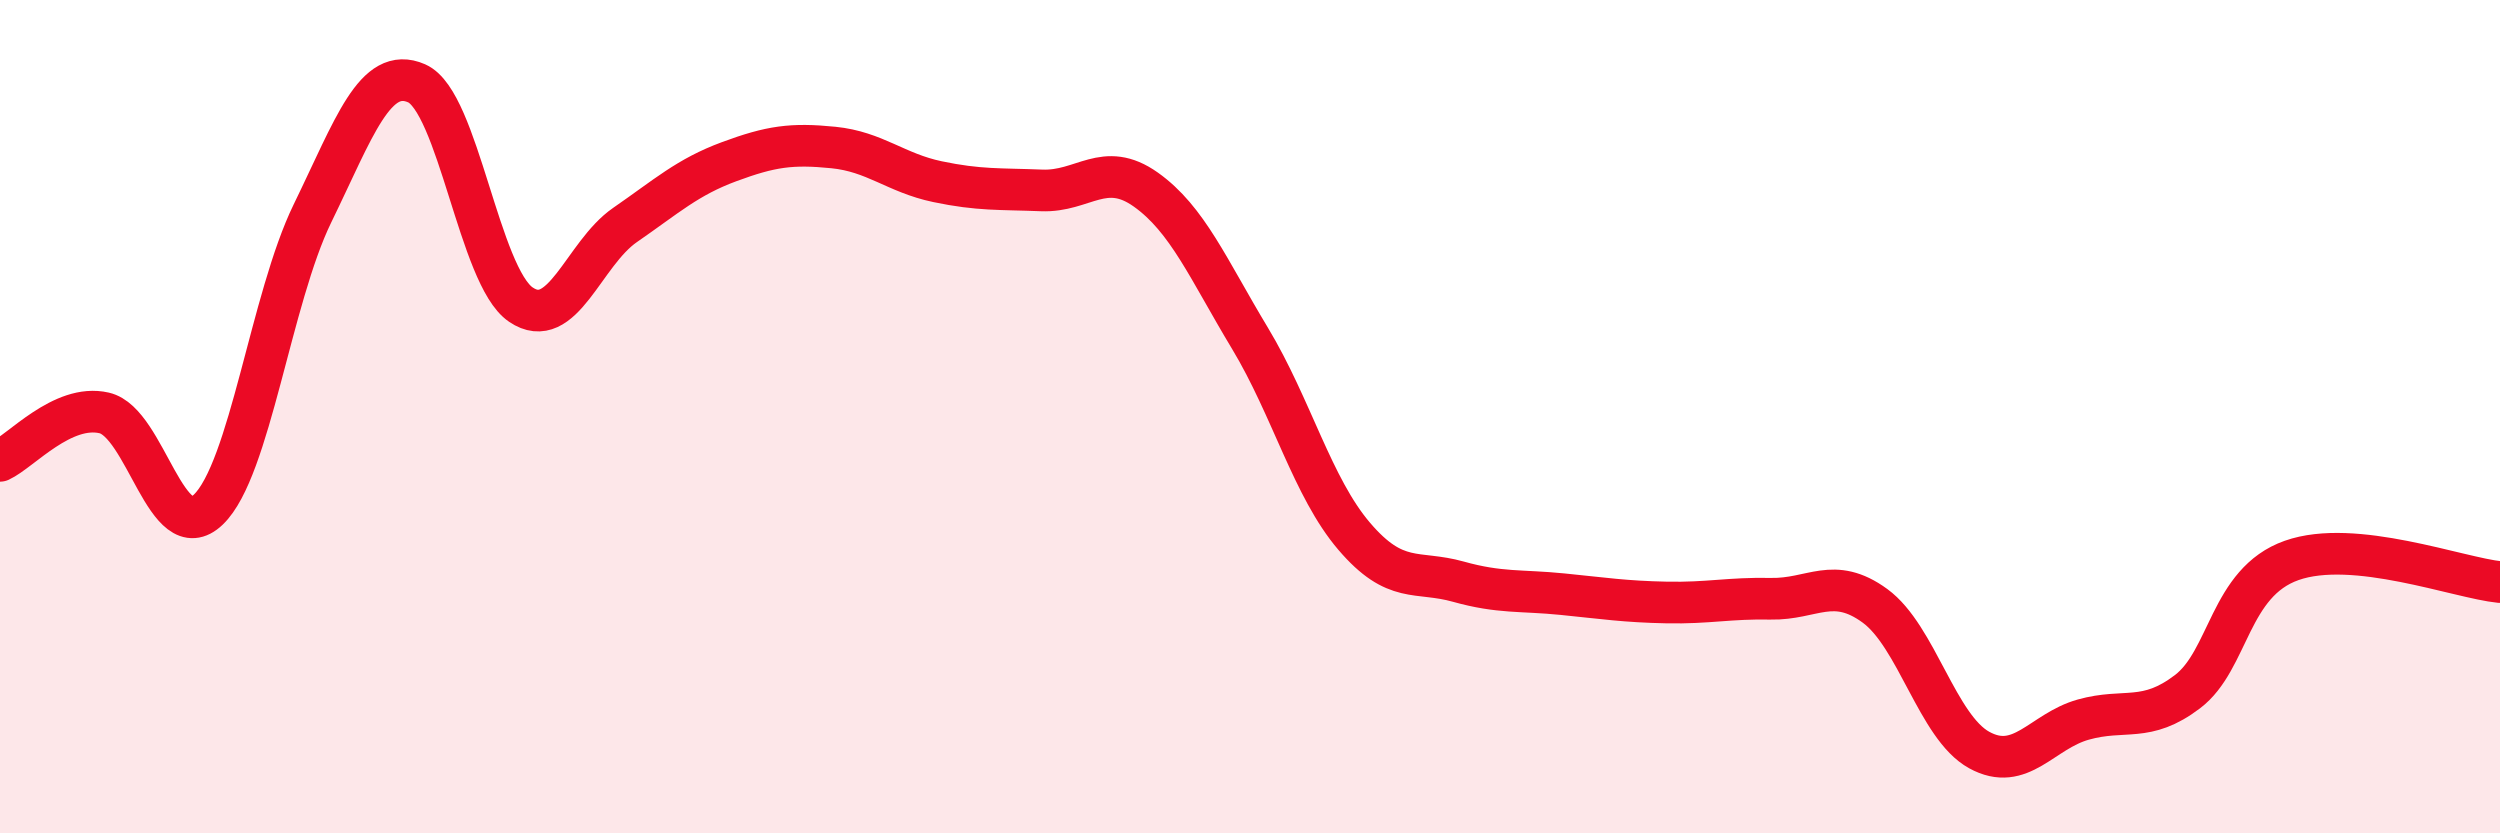 
    <svg width="60" height="20" viewBox="0 0 60 20" xmlns="http://www.w3.org/2000/svg">
      <path
        d="M 0,11.06 C 0.5,10.83 1.5,9.68 2.5,9.91 C 3.5,10.14 4,13.19 5,12.23 C 6,11.27 6.5,7.17 7.5,5.12 C 8.5,3.07 9,1.56 10,2 C 11,2.44 11.5,6.63 12.5,7.31 C 13.5,7.99 14,6.09 15,5.4 C 16,4.71 16.5,4.25 17.5,3.88 C 18.5,3.51 19,3.44 20,3.54 C 21,3.64 21.5,4.15 22.5,4.36 C 23.5,4.57 24,4.53 25,4.57 C 26,4.61 26.5,3.84 27.5,4.55 C 28.5,5.26 29,6.46 30,8.12 C 31,9.78 31.5,11.7 32.5,12.87 C 33.5,14.04 34,13.68 35,13.96 C 36,14.24 36.5,14.16 37.5,14.26 C 38.5,14.36 39,14.44 40,14.46 C 41,14.48 41.5,14.35 42.5,14.37 C 43.5,14.39 44,13.81 45,14.54 C 46,15.27 46.5,17.45 47.5,18 C 48.5,18.55 49,17.55 50,17.27 C 51,16.99 51.5,17.36 52.5,16.6 C 53.5,15.84 53.5,13.98 55,13.45 C 56.5,12.92 59,13.87 60,13.97L60 20L0 20Z"
        fill="#EB0A25"
        opacity="0.1"
        stroke-linecap="round"
        stroke-linejoin="round"
      />
      <path
        d="M 0,11.06 C 0.5,10.83 1.5,9.68 2.5,9.91 C 3.5,10.14 4,13.19 5,12.23 C 6,11.27 6.5,7.17 7.5,5.12 C 8.5,3.07 9,1.56 10,2 C 11,2.44 11.5,6.63 12.5,7.31 C 13.5,7.99 14,6.09 15,5.4 C 16,4.71 16.5,4.25 17.5,3.88 C 18.5,3.51 19,3.44 20,3.54 C 21,3.64 21.5,4.15 22.5,4.36 C 23.5,4.57 24,4.53 25,4.57 C 26,4.61 26.5,3.84 27.5,4.55 C 28.5,5.26 29,6.46 30,8.12 C 31,9.78 31.5,11.7 32.5,12.87 C 33.5,14.04 34,13.68 35,13.96 C 36,14.24 36.5,14.16 37.5,14.26 C 38.5,14.36 39,14.44 40,14.46 C 41,14.48 41.5,14.35 42.5,14.37 C 43.5,14.39 44,13.81 45,14.54 C 46,15.27 46.5,17.45 47.5,18 C 48.5,18.55 49,17.55 50,17.27 C 51,16.99 51.5,17.36 52.5,16.6 C 53.5,15.84 53.5,13.98 55,13.45 C 56.5,12.92 59,13.87 60,13.97"
        stroke="#EB0A25"
        stroke-width="1"
        fill="none"
        stroke-linecap="round"
        stroke-linejoin="round"
      />
    </svg>
  